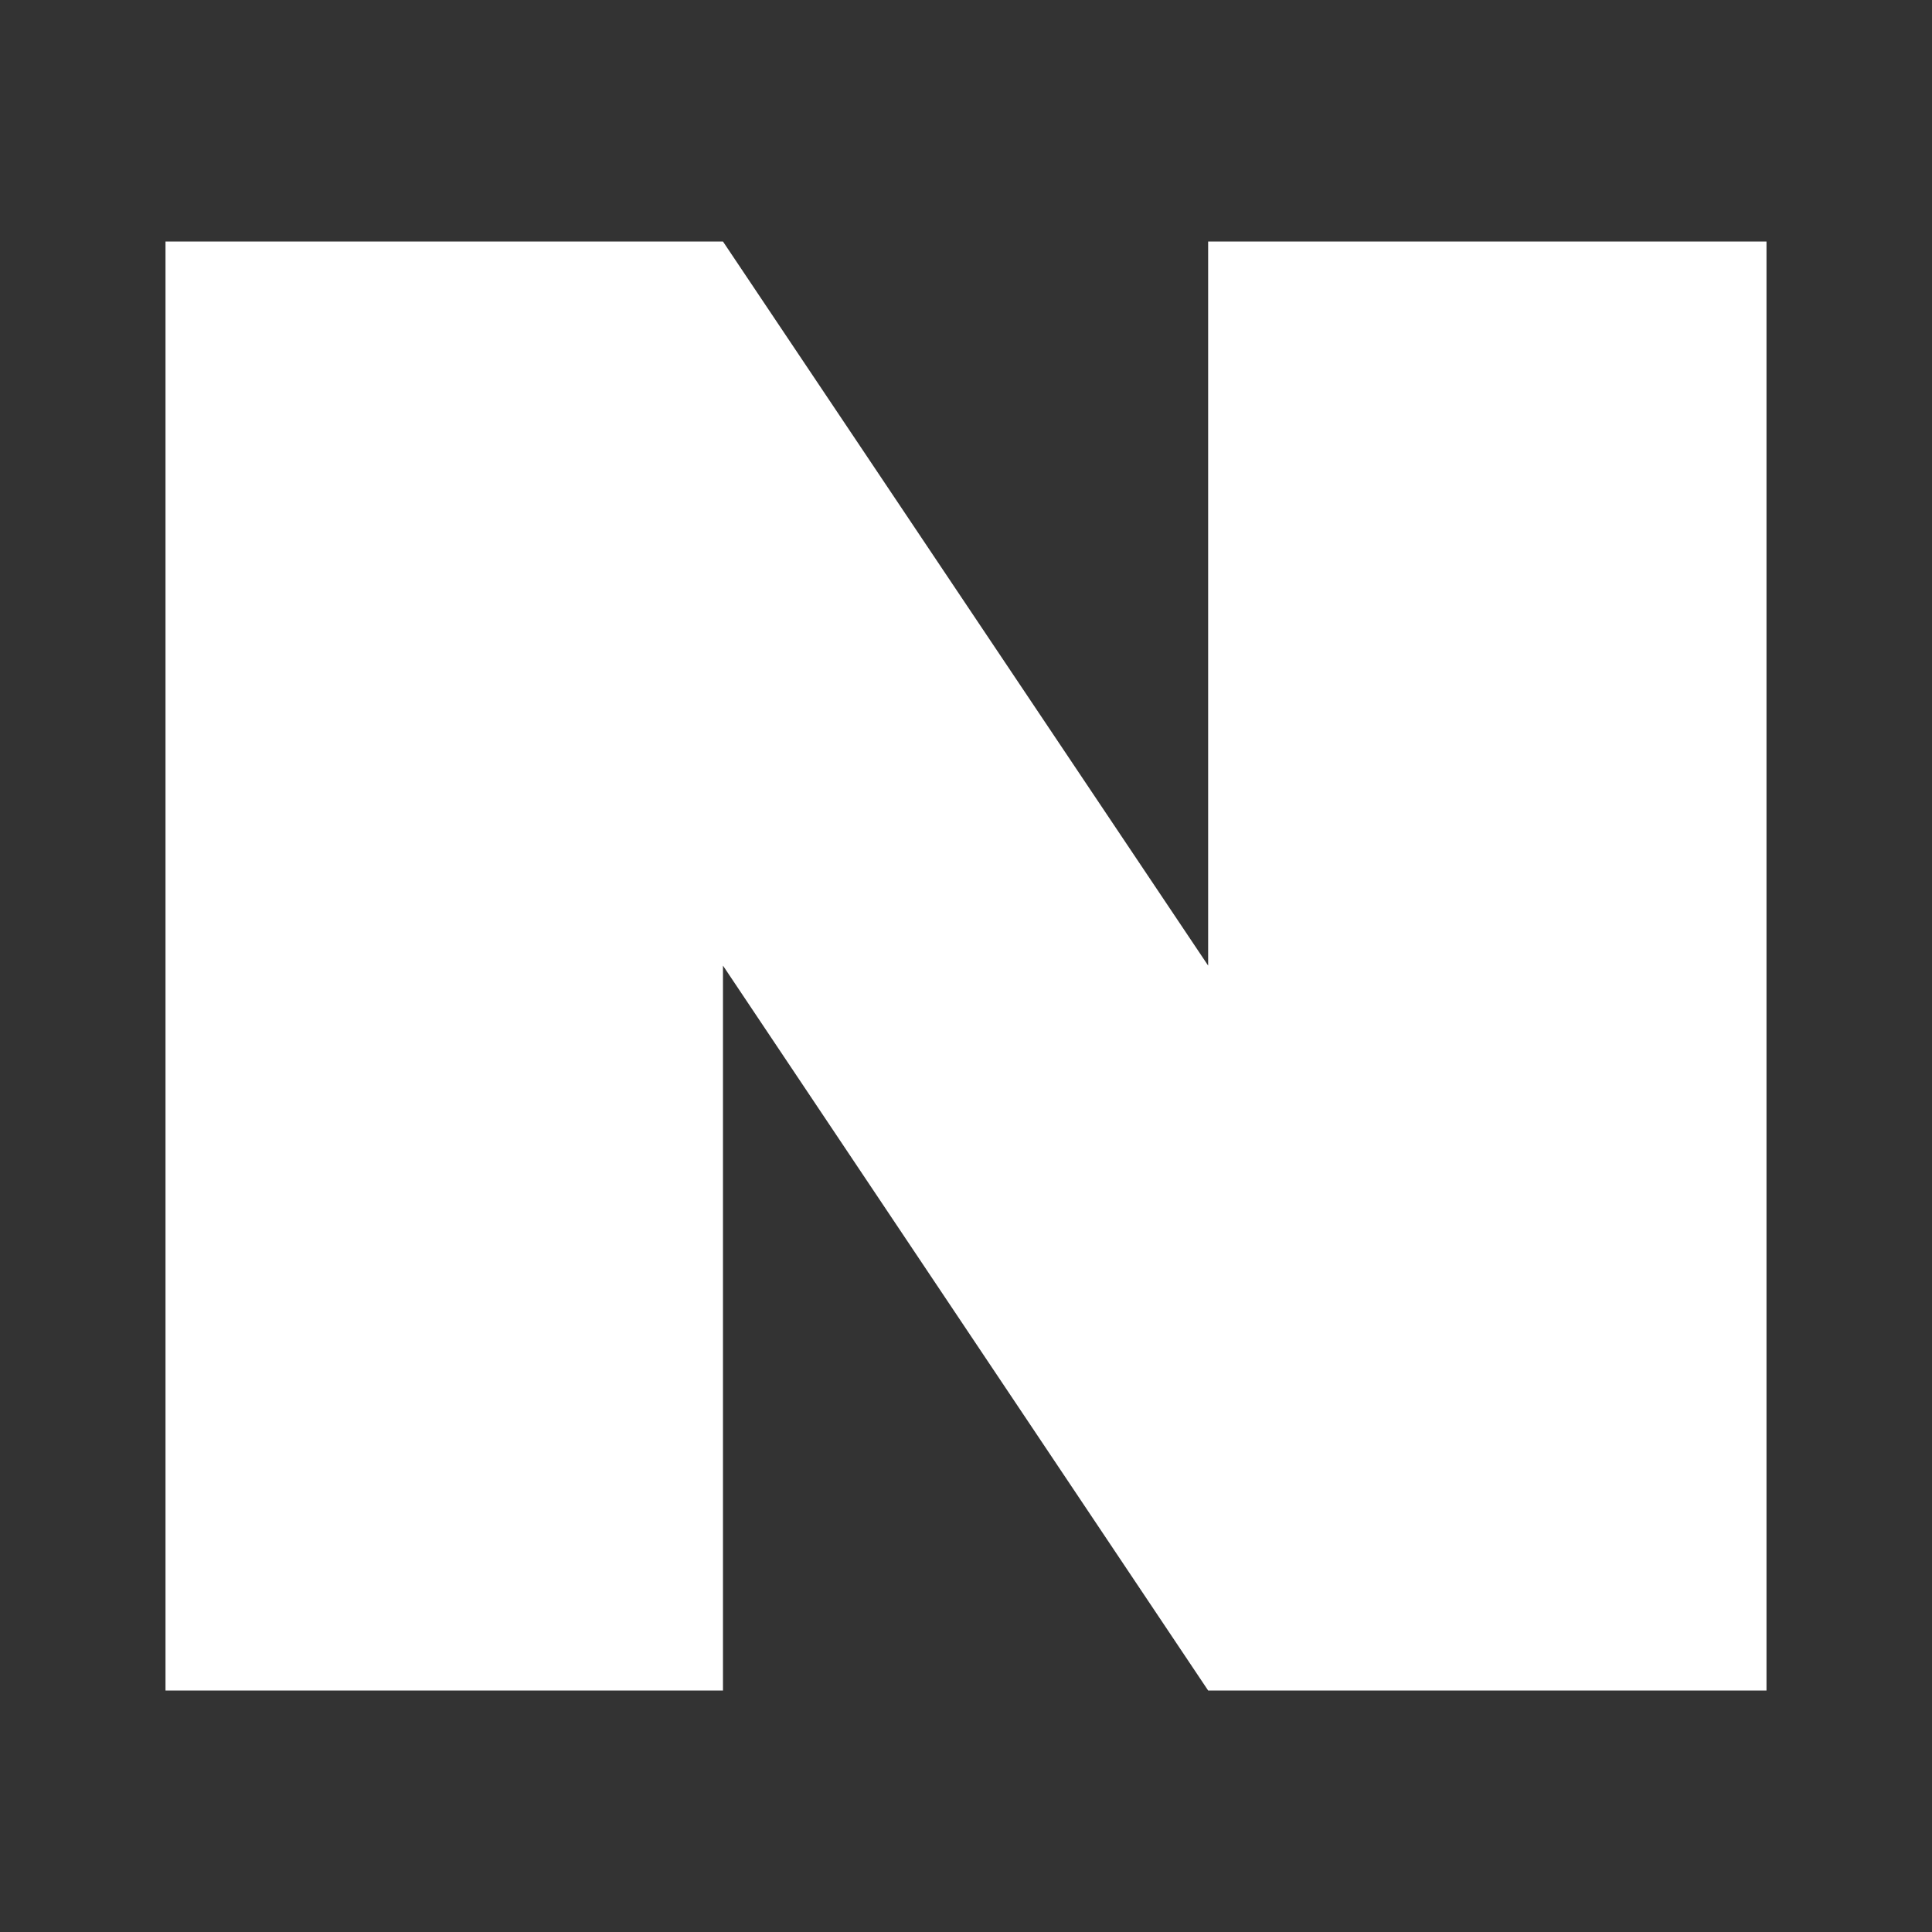 <svg width="24" height="24" viewBox="0 0 24 24" fill="none" xmlns="http://www.w3.org/2000/svg">
<rect x="0" y="0" width="24" height="24" fill="#333333" stroke="none"/>
<path d="M2.056 3V21H8.981V11.995L15.008 21H21.944V3H15.008V11.995L8.981 3H2.056Z" fill="white"/>
</svg>
